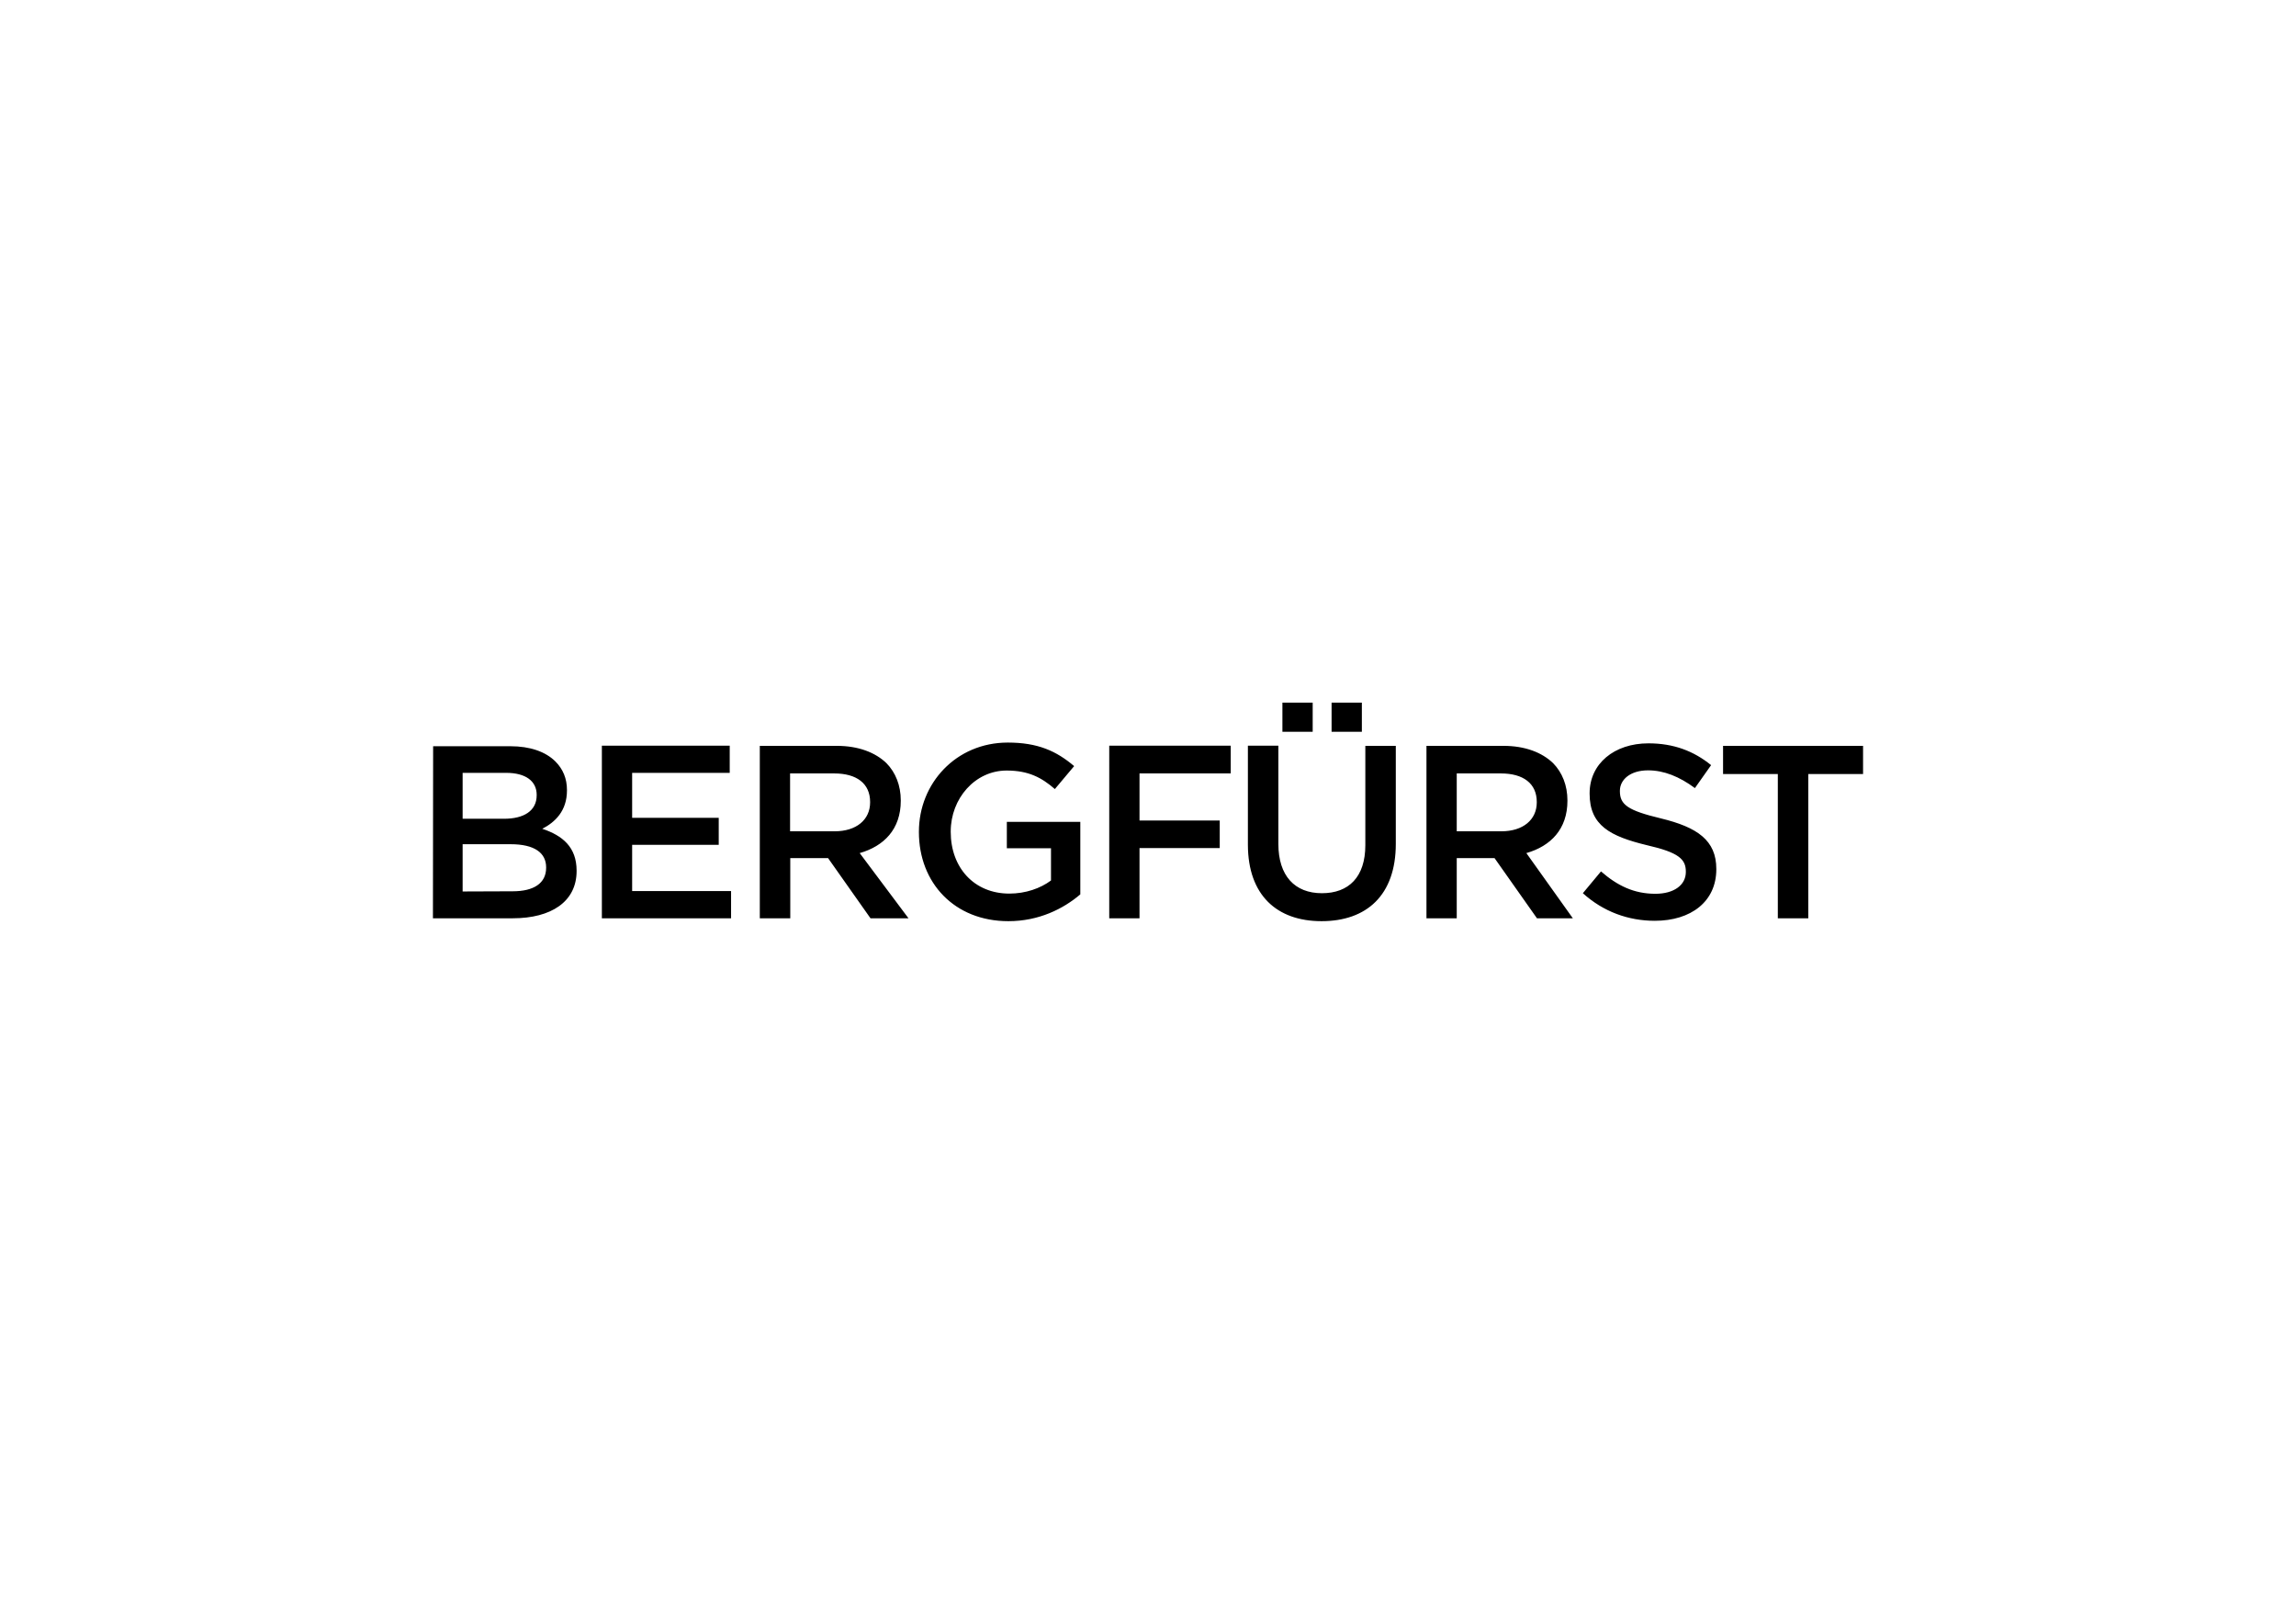 <?xml version="1.0" encoding="utf-8"?>
<!-- Generator: Adobe Illustrator 19.0.0, SVG Export Plug-In . SVG Version: 6.00 Build 0)  -->
<svg version="1.1" id="Ebene_1" xmlns="http://www.w3.org/2000/svg" xmlns:xlink="http://www.w3.org/1999/xlink" x="0px" y="0px"
	 viewBox="297 0 1190.6 841.9" style="enable-background:new 297 0 1190.6 841.9;" xml:space="preserve">
<g>
	<path d="M1218.9,476.1h15.8v-74.8h28.4v-14.6h-72.6v14.6h28.4V476.1L1218.9,476.1z M1155.1,477.4c18.8,0,31.9-10,31.9-26.7v-0.2
		c0-14.8-9.8-21.6-28.8-26.2c-17.1-4.1-21.2-7.1-21.2-14.1v-0.2c0-5.8,5.4-10.6,14.6-10.6c8.2,0,16.2,3.2,24.3,9.2l8.4-11.9
		c-9-7.3-19.4-11.3-32.5-11.3c-17.8,0-30.5,10.6-30.5,25.9v0.2c0,16.5,10.7,22.1,29.7,26.7c16.6,3.8,20.2,7.3,20.2,13.7v0.2
		c0,6.8-6.2,11.3-15.8,11.3c-11.1,0-19.7-4.2-28.2-11.6l-9.4,11.3C1128.4,472.7,1141.4,477.4,1155.1,477.4 M1052.4,431v-30h22.9
		c11.6,0,18.6,5.2,18.6,14.8v0.2c0,9-7.1,15-18.4,15H1052.4z M1036.7,476.1h15.7v-31.2h19.4h0.2l22,31.2h18.6l-24.1-33.8
		c12.6-3.6,21.3-12.4,21.3-27.1v-0.2c0-7.8-2.7-14.5-7.4-19.3c-5.8-5.6-14.6-9-25.8-9h-39.9L1036.7,476.1L1036.7,476.1z M962,379.4
		h15.7v-15.1H962V379.4z M987.5,379.4h15.7v-15.1h-15.7L987.5,379.4L987.5,379.4z M982.3,477.6c23.3,0,38.5-13.4,38.5-40.1v-50.8
		H1005v51.5c0,16.5-8.6,24.9-22.5,24.9c-14.1,0-22.6-9-22.6-25.6v-50.9h-15.8v51.5C944.2,464.1,959.1,477.6,982.3,477.6
		 M872.1,476.1h15.8v-36.4h41.6v-14.3h-41.6V401h47.3v-14.4h-63V476.1L872.1,476.1z M819.9,477.6c15.8,0,28.5-6.4,37.3-13.9v-37.6
		h-38.1v13.7H842v16.7c-5.5,4.1-13.2,6.8-21.6,6.8c-18.3,0-30.4-13.5-30.4-32v-0.2c0-17.1,12.6-31.6,29-31.6c11.4,0,18.2,3.7,25,9.6
		l10-11.9c-9.2-7.8-18.8-12.2-34.4-12.2c-26.9,0-46.1,21.2-46.1,46.2v0.2C773.5,457.7,791.9,477.6,819.9,477.6 M706.7,431v-30h22.9
		c11.6,0,18.6,5.2,18.6,14.8v0.2c0,9-7.1,15-18.4,15H706.7z M691,476.1h15.8v-31.2h19.4h0.2l22,31.2h19.7l-25.3-33.8
		c12.6-3.6,21.3-12.4,21.3-27.1v-0.2c0-7.8-2.7-14.5-7.4-19.3c-5.8-5.6-14.6-9-25.8-9H691L691,476.1L691,476.1z M609.2,476.1h66.9
		V462h-51.3v-24h44.9V424h-44.9v-23.3h50.6v-14.1h-66.3V476.1z M536.9,462.2v-24.5h24.9c12.4,0,18.4,4.5,18.4,12v0.2
		c0,8.1-6.5,12.2-17.3,12.2L536.9,462.2L536.9,462.2z M536.9,424.4v-23.7h22.6c10.1,0,15.8,4.3,15.8,11.4v0.2
		c0,8.2-6.8,12.2-16.9,12.2H536.9L536.9,424.4z M521.5,476.1h41.4c19.9,0,33.1-8.6,33.1-24.5v-0.2c0-12.2-7.3-18.2-17.8-21.7
		c6.6-3.4,12.8-9.2,12.8-19.9v-0.2c0-6-2.1-10.9-6-14.8c-5.1-5.1-13.2-7.9-23.3-7.9h-40.1L521.5,476.1L521.5,476.1z"/>
</g>
</svg>
